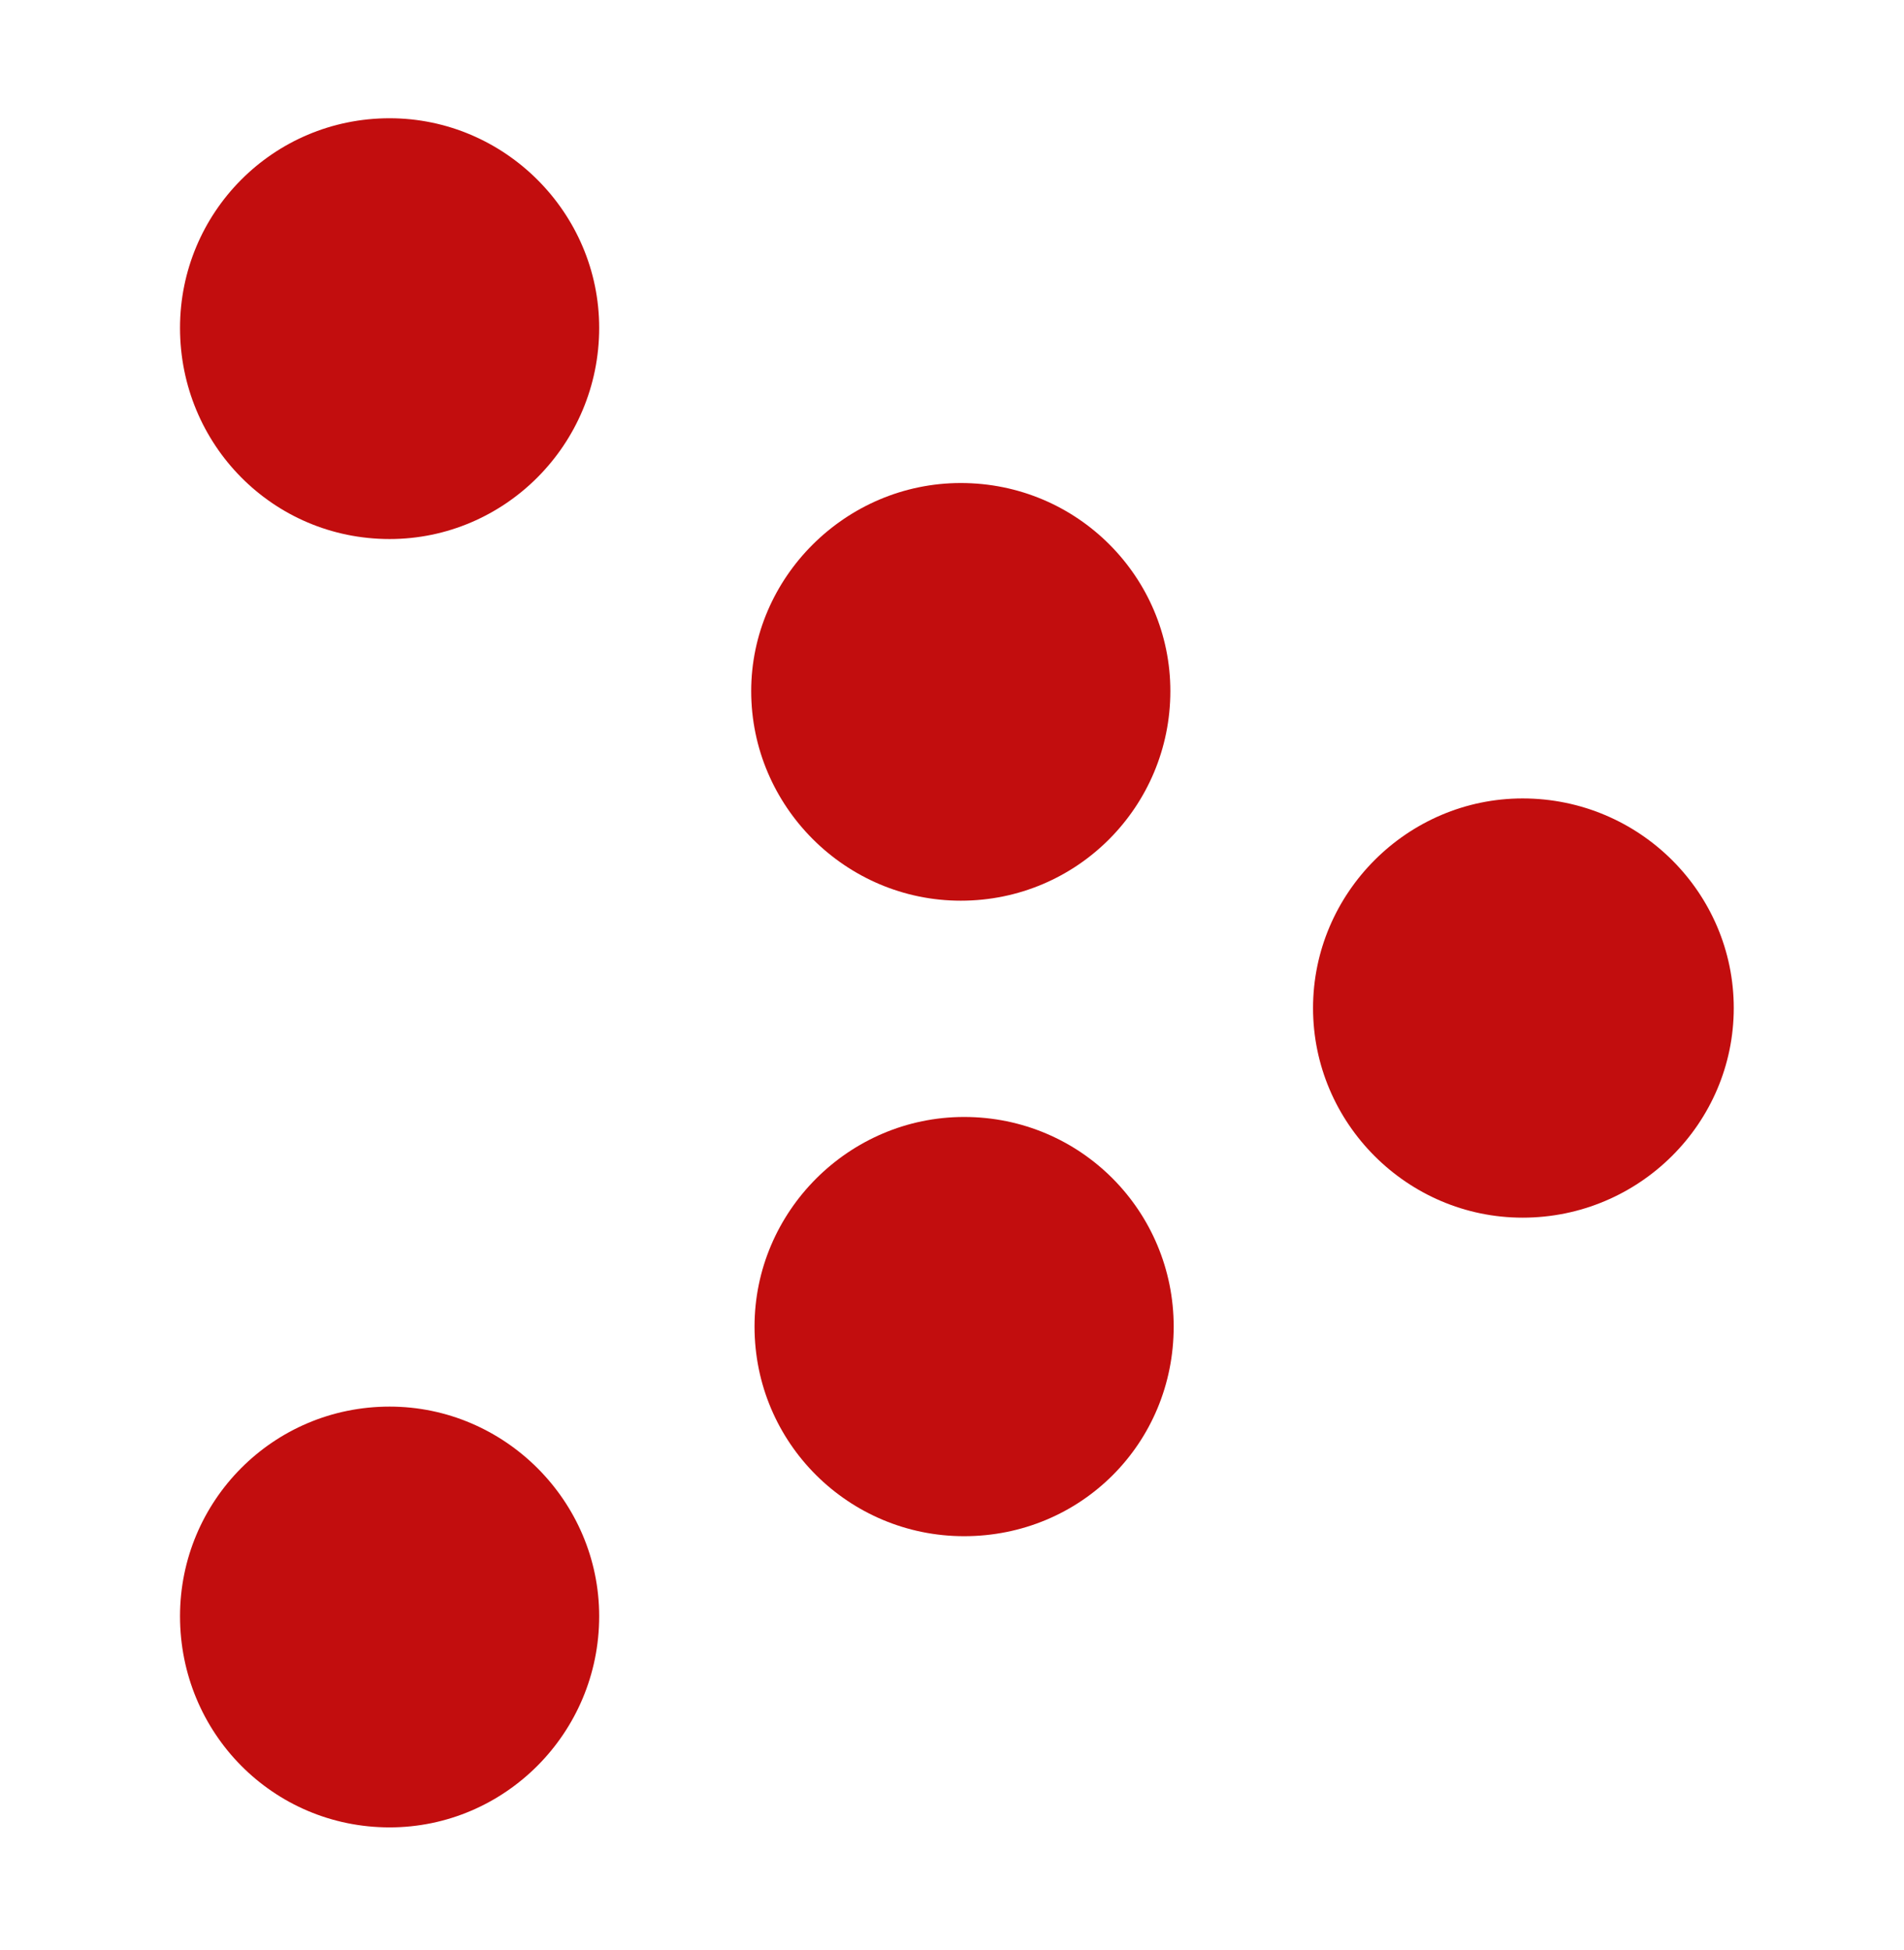 <?xml version="1.0" encoding="utf-8"?>
<!-- Generator: Adobe Illustrator 23.0.1, SVG Export Plug-In . SVG Version: 6.00 Build 0)  -->
<svg version="1.1" id="Ebene_1" xmlns="http://www.w3.org/2000/svg" xmlns:xlink="http://www.w3.org/1999/xlink" x="0px" y="0px"
	 viewBox="0 0 85.67 87.74" style="enable-background:new 0 0 85.67 87.74;" xml:space="preserve">
<style type="text/css">
	.st0{fill:#C20D0E;}
</style>
<g>
	<path class="st0" d="M8.1,14.75c0-5.18,4.18-9.43,9.43-9.43c5.18,0,9.43,4.25,9.43,9.43c0,5.26-4.25,9.5-9.43,9.5
		C12.28,24.25,8.1,20,8.1,14.75L8.1,14.75z"/>
	<path class="st0" d="M8.1,72.71c0-5.18,4.18-9.43,9.43-9.43c5.18,0,9.43,4.25,9.43,9.43c0,5.26-4.25,9.5-9.43,9.5
		C12.28,82.21,8.1,77.96,8.1,72.71L8.1,72.71z"/>
	<path class="st0" d="M59.08,45.35c0-5.18,4.25-9.43,9.43-9.43c5.26,0,9.5,4.25,9.5,9.43s-4.25,9.43-9.5,9.43
		C63.32,54.78,59.08,50.53,59.08,45.35L59.08,45.35z"/>
	<path class="st0" d="M33.8,31.09c0-5.11,4.25-9.36,9.43-9.36c5.26,0,9.43,4.25,9.43,9.36c0,5.18-4.18,9.43-9.43,9.43
		C38.05,40.52,33.8,36.28,33.8,31.09L33.8,31.09z"/>
	<path class="st0" d="M33.95,59.68c0-5.18,4.25-9.43,9.43-9.43c5.26,0,9.43,4.25,9.43,9.43c0,5.26-4.18,9.43-9.43,9.43
		C38.2,69.11,33.95,64.93,33.95,59.68L33.95,59.68z"/>
</g>
</svg>
